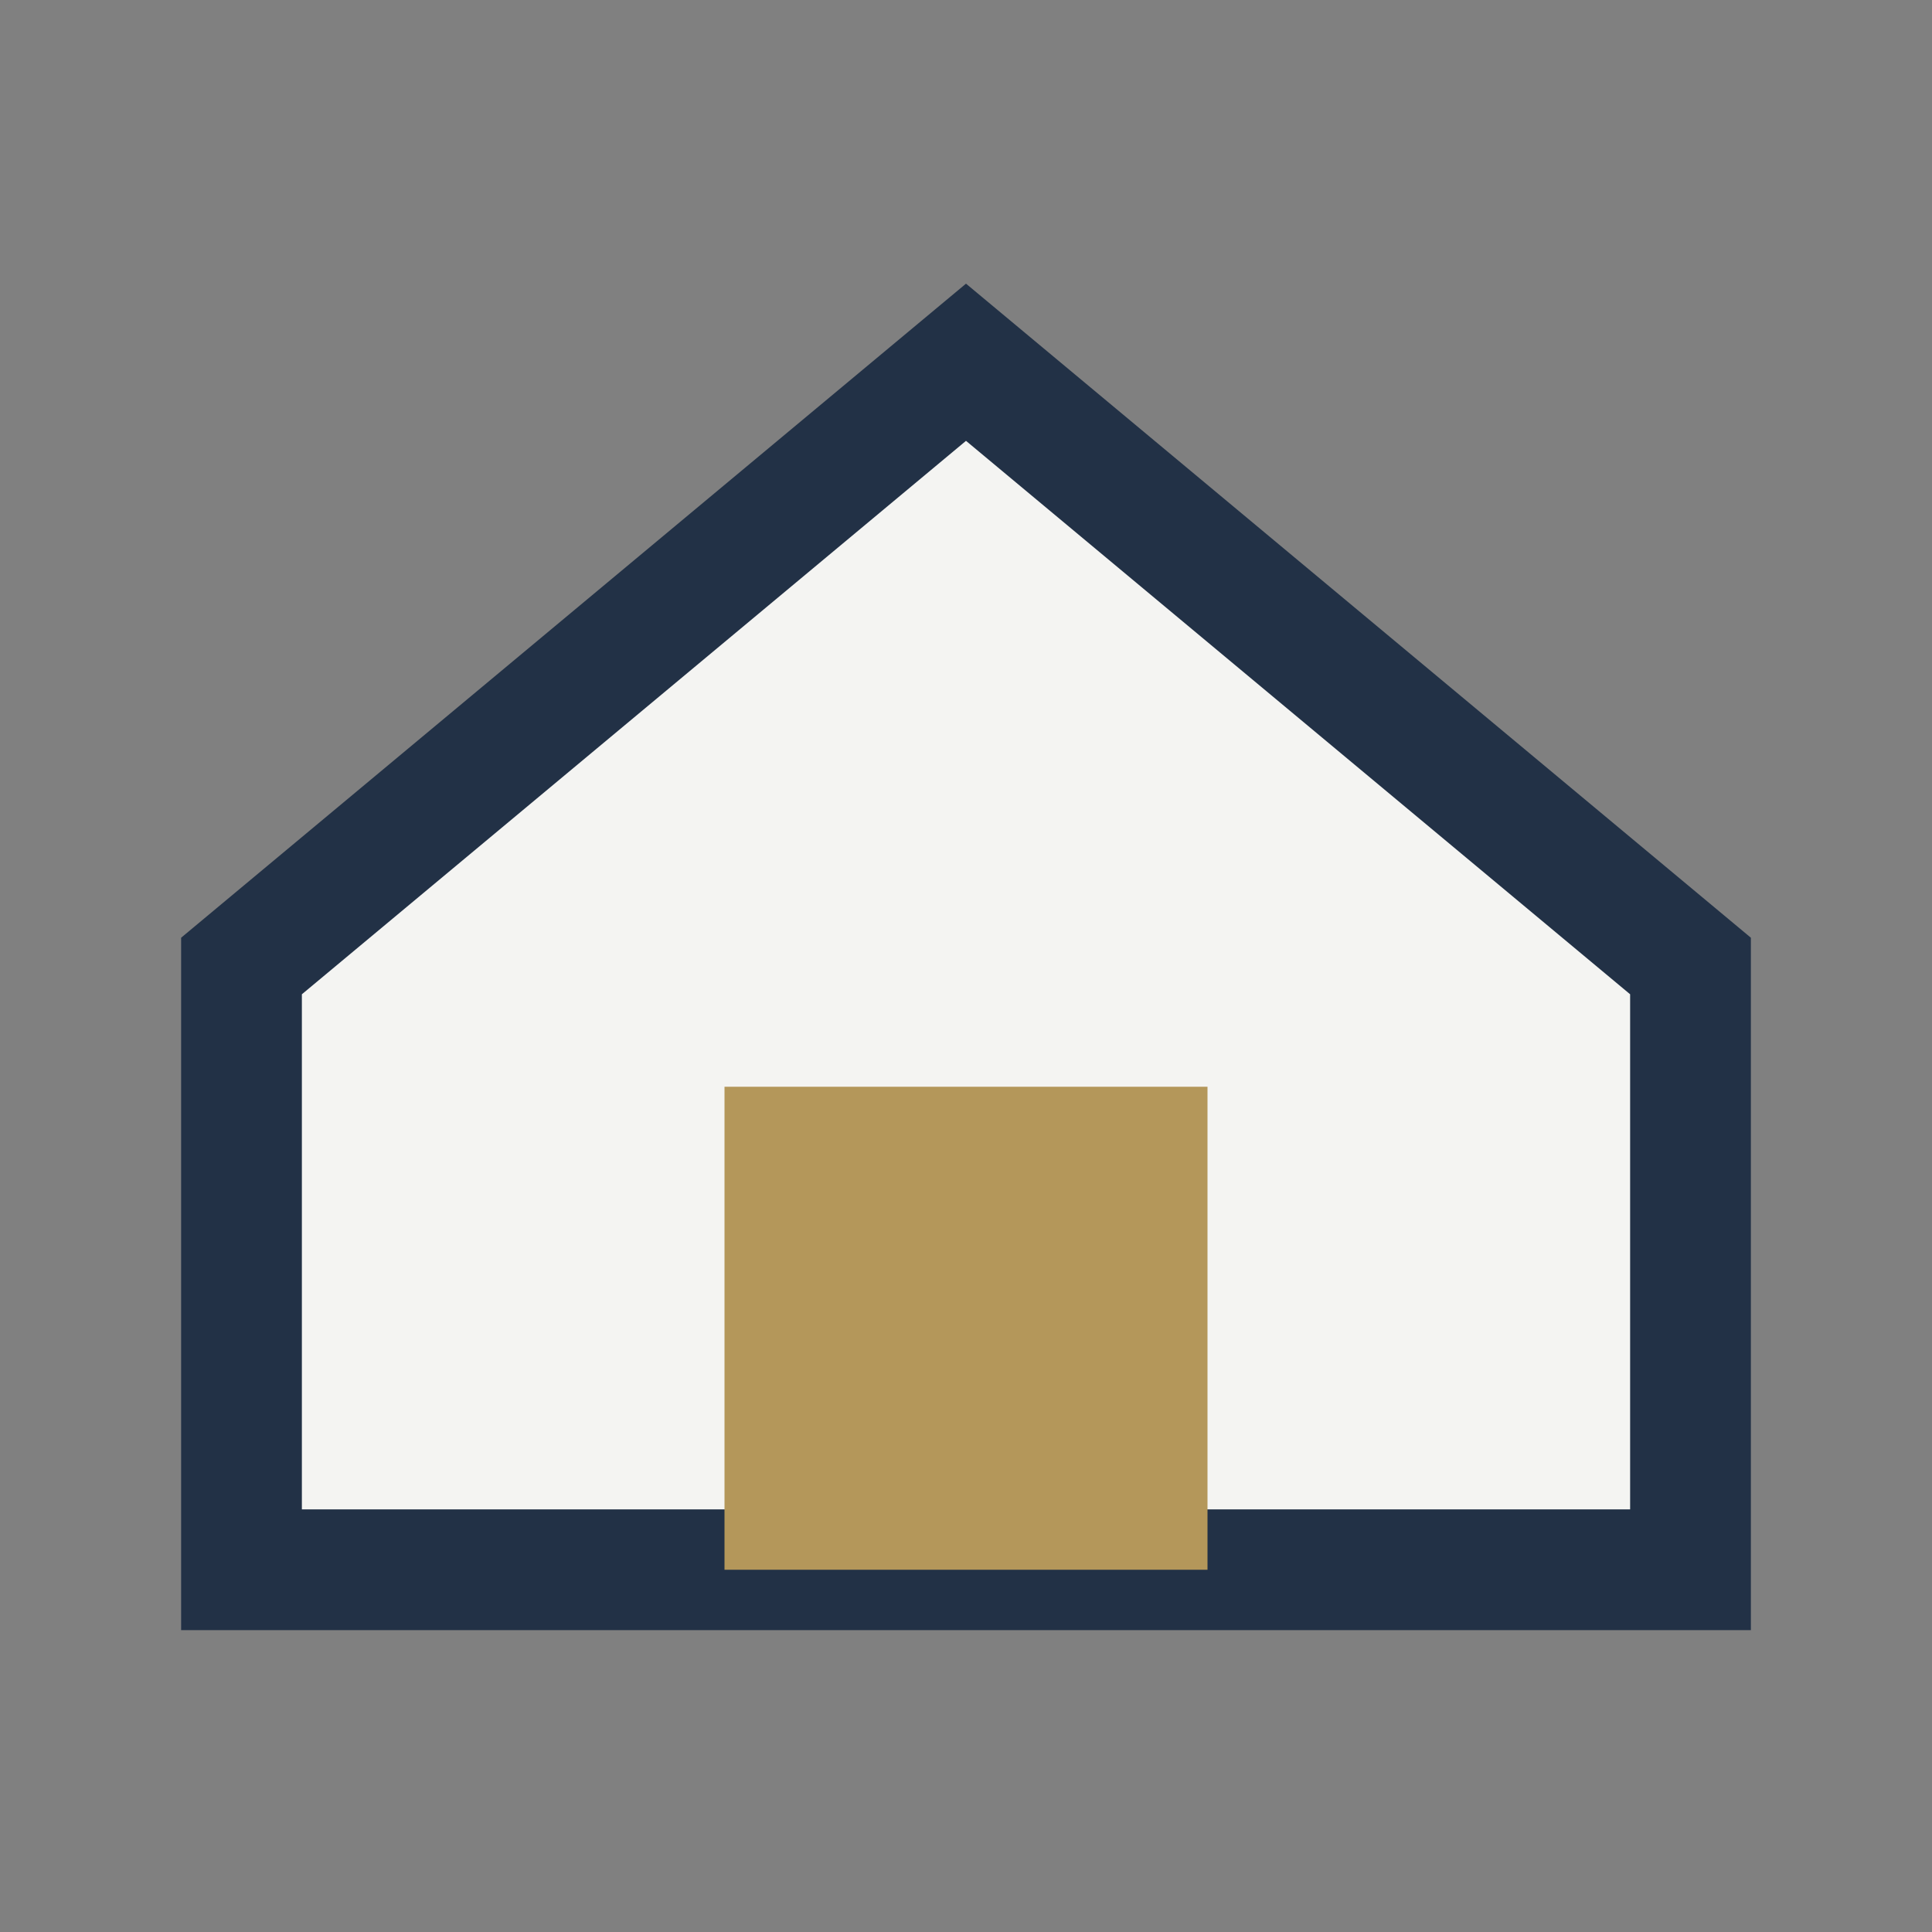 <?xml version="1.0" encoding="UTF-8"?>
<svg xmlns="http://www.w3.org/2000/svg" width="32" height="32" viewBox="0 0 32 32"><rect x="0" y="0" width="32" height="32" fill="#808080" stroke="none"/><polygon points="16,6 28,16 28,26 4,26 4,16" fill="#F4F4F2" stroke="#223146" stroke-width="2"/><rect x="12" y="18" width="8" height="8" fill="#B4975A"/></svg>
